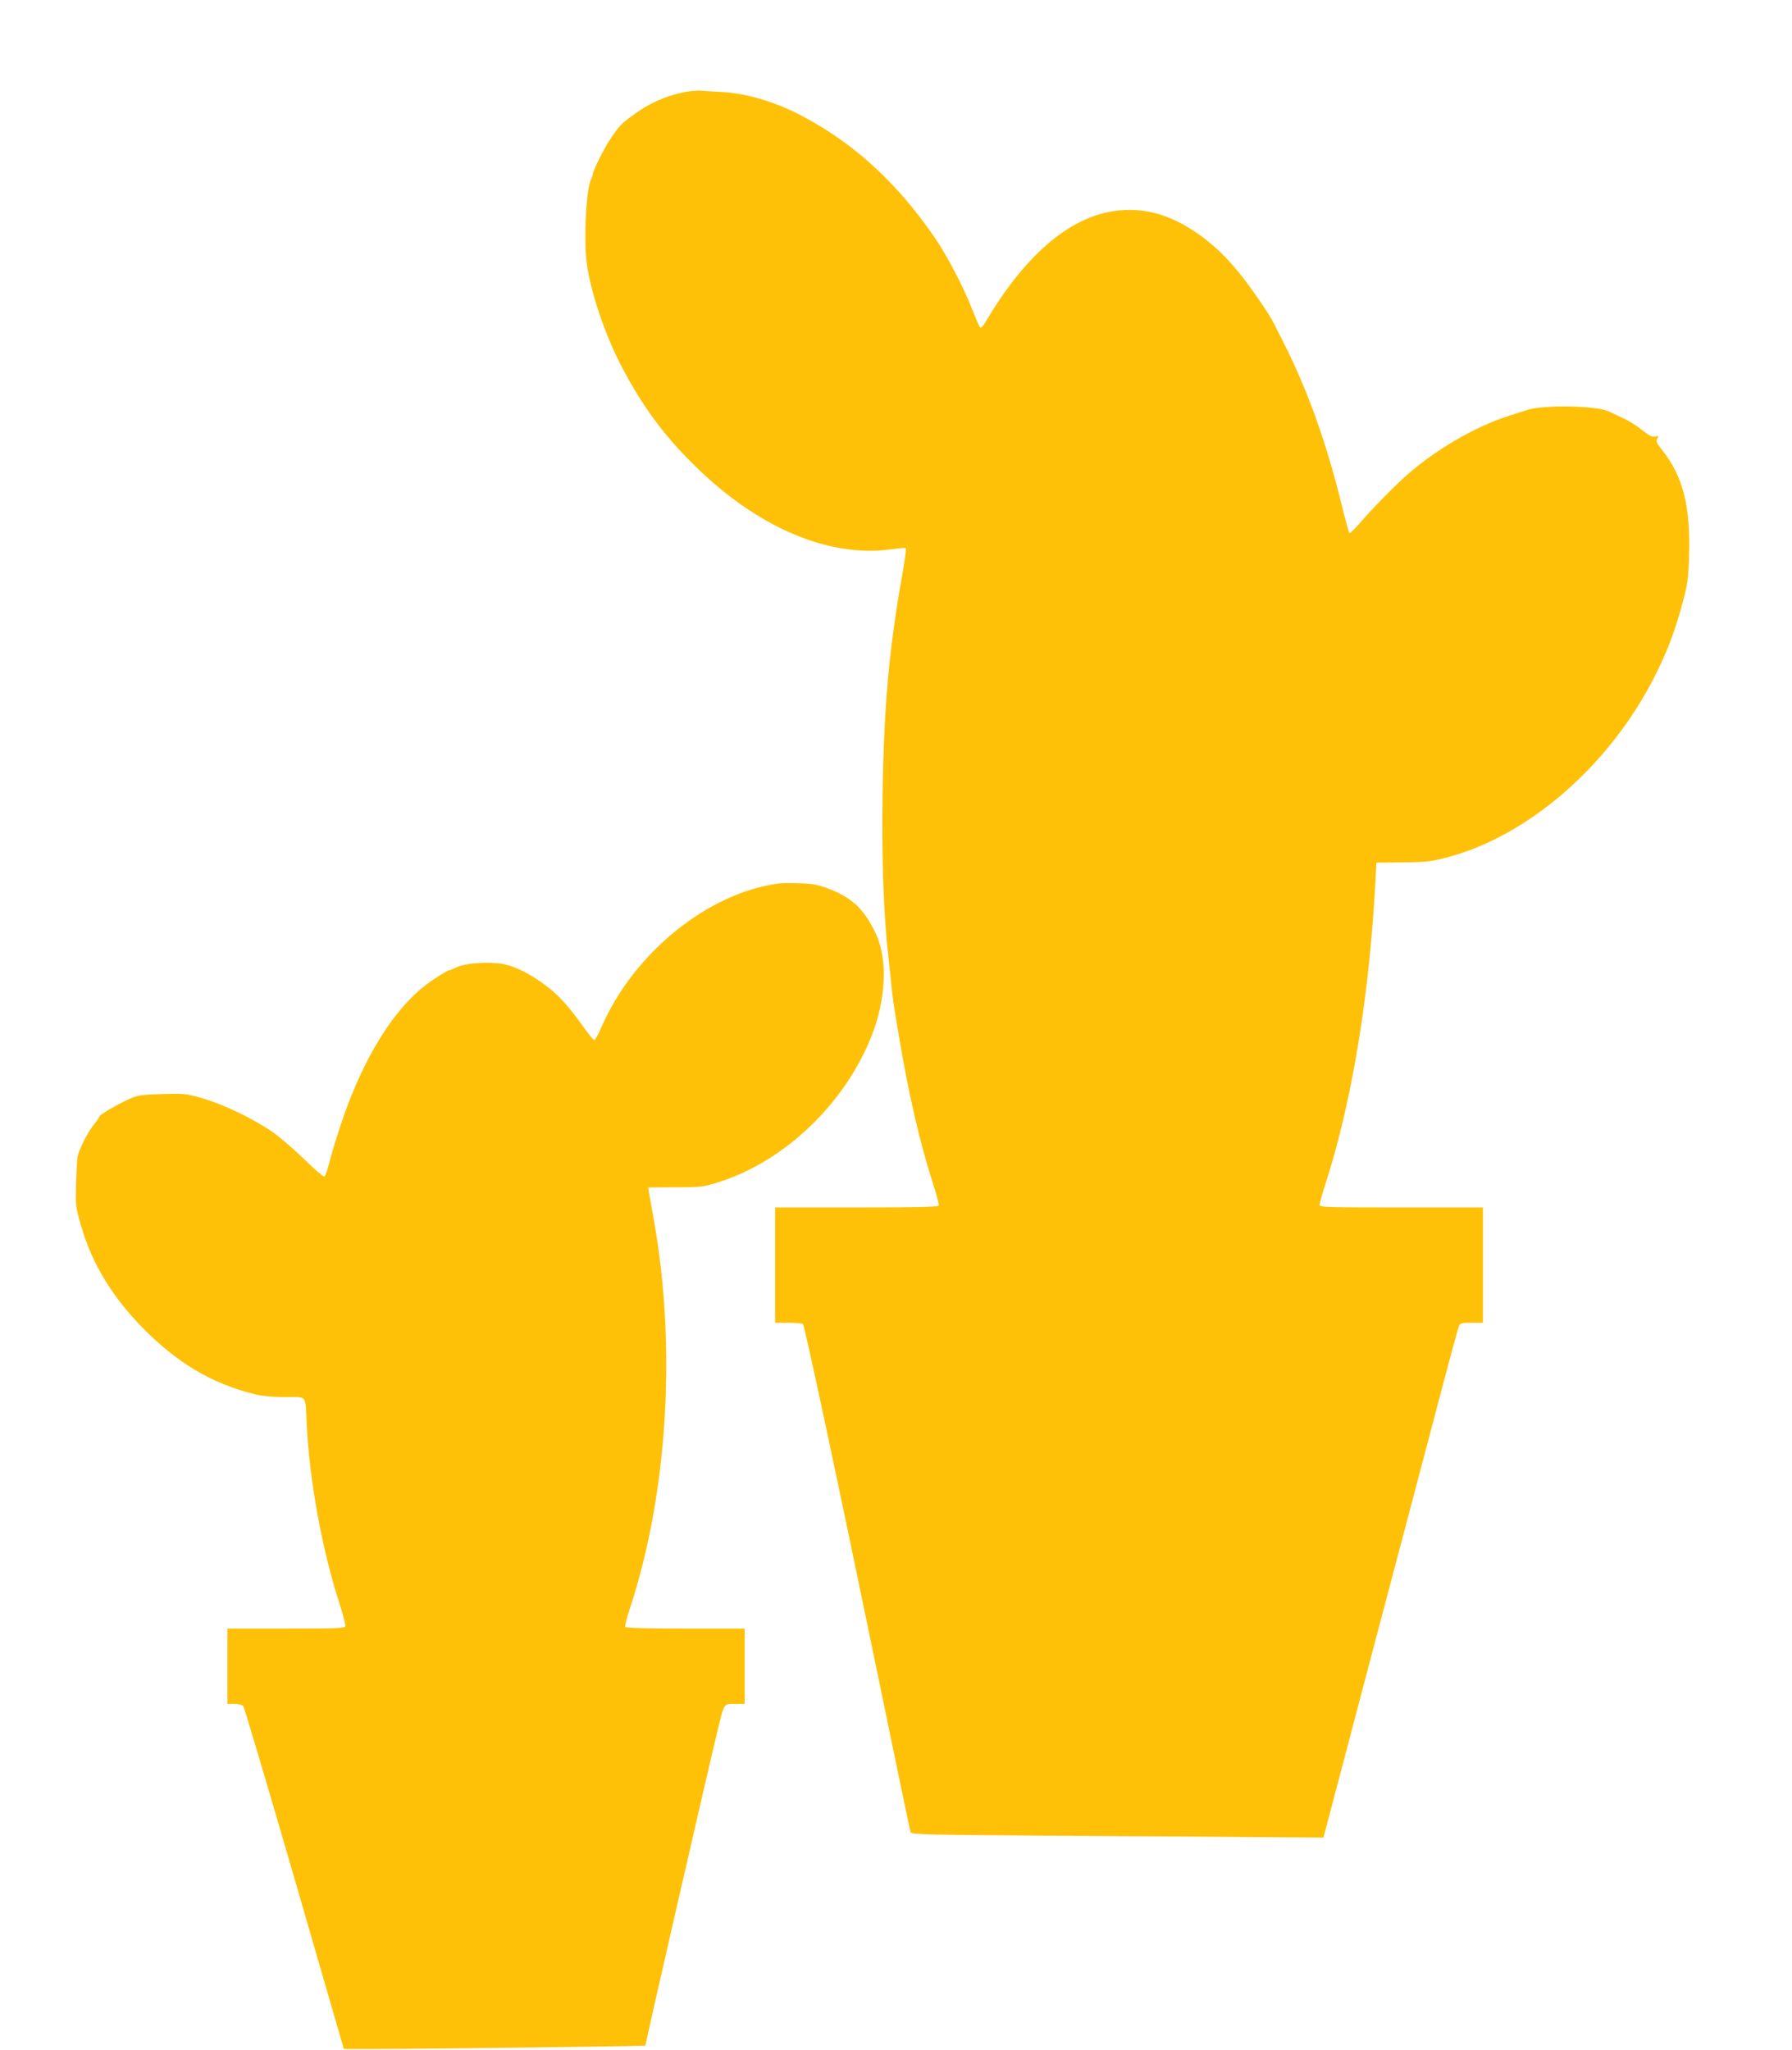<?xml version="1.0" standalone="no"?>
<!DOCTYPE svg PUBLIC "-//W3C//DTD SVG 20010904//EN"
 "http://www.w3.org/TR/2001/REC-SVG-20010904/DTD/svg10.dtd">
<svg version="1.0" xmlns="http://www.w3.org/2000/svg"
 width="1119pt" height="1280pt" viewBox="0 0 1119 1280"
 preserveAspectRatio="xMidYMid meet">
<g transform="translate(0,1280) scale(0.1,-0.1)"
fill="#ffc107" stroke="none">
<path d="M4275 12225 c-121 -24 -222 -70 -325 -146 -73 -54 -81 -62 -140 -149
-43 -63 -121 -225 -109 -225 1 0 -3 -10 -9 -22 -32 -59 -48 -377 -28 -528 26
-185 112 -440 216 -641 125 -240 257 -422 445 -609 398 -398 853 -593 1250
-534 42 6 78 9 81 6 4 -3 -5 -70 -19 -149 -85 -476 -117 -826 -126 -1390 -6
-409 7 -766 38 -1028 6 -52 13 -120 16 -150 7 -80 13 -124 51 -346 59 -351
128 -649 208 -899 23 -72 41 -136 38 -143 -3 -9 -125 -12 -513 -12 l-509 0 0
-360 0 -360 84 0 c47 0 87 -4 90 -8 13 -22 213 -957 482 -2262 101 -492 187
-902 190 -911 4 -15 93 -17 1002 -23 548 -3 1127 -7 1287 -9 l289 -2 57 215
c31 118 149 566 262 995 114 429 276 1046 362 1370 85 325 159 600 165 613 9
20 17 22 80 22 l70 0 0 360 0 360 -510 0 c-463 0 -510 1 -510 16 0 9 17 71 39
138 169 527 278 1207 313 1945 l3 54 165 2 c149 1 176 5 280 32 507 135 1012
575 1292 1128 79 156 126 281 174 458 32 119 37 149 41 296 10 308 -37 496
-168 661 -36 45 -40 56 -30 72 10 17 9 18 -13 12 -19 -4 -36 4 -80 39 -30 25
-85 60 -123 77 -37 17 -75 35 -83 39 -73 39 -418 45 -520 9 -8 -3 -61 -20
-117 -38 -197 -62 -448 -208 -625 -364 -88 -78 -220 -213 -304 -311 -29 -33
-55 -57 -58 -54 -3 3 -26 86 -50 185 -97 390 -209 703 -360 1003 -81 162 -80
160 -153 267 -119 175 -218 288 -331 376 -197 154 -382 210 -583 179 -282 -45
-555 -284 -797 -695 -13 -23 -27 -35 -32 -30 -5 5 -27 55 -49 112 -59 149
-152 326 -230 442 -244 359 -530 616 -876 788 -148 73 -323 122 -465 128 -52
3 -111 6 -130 8 -19 1 -62 -3 -95 -9z"/>
<path d="M4870 7284 c-444 -55 -912 -432 -1115 -899 -19 -44 -39 -80 -44 -80
-5 0 -35 36 -66 80 -92 128 -145 188 -218 246 -102 81 -208 136 -291 150 -92
15 -230 5 -284 -21 -23 -11 -45 -20 -51 -20 -5 0 -51 -27 -101 -61 -191 -128
-366 -377 -503 -714 -49 -119 -113 -316 -143 -434 -10 -40 -23 -75 -29 -78 -6
-2 -61 45 -121 104 -60 59 -150 137 -199 172 -117 82 -303 172 -438 212 -105
30 -113 31 -255 27 -133 -4 -153 -7 -207 -32 -76 -34 -185 -98 -185 -109 0 -5
-15 -27 -34 -50 -39 -48 -94 -157 -102 -202 -3 -16 -7 -92 -9 -168 -4 -133 -3
-142 31 -260 67 -236 195 -446 389 -643 209 -212 424 -341 679 -406 59 -16
113 -21 204 -22 144 0 128 18 137 -166 18 -360 96 -789 206 -1126 22 -69 38
-132 35 -140 -4 -12 -64 -14 -371 -14 l-365 0 0 -235 0 -235 44 0 c25 0 48 -6
55 -14 7 -8 150 -493 320 -1077 l308 -1064 214 0 c306 0 1669 18 1669 21 0 16
403 1774 456 1989 37 150 33 145 104 145 l60 0 0 235 0 235 -369 0 c-242 0
-372 4 -376 10 -4 6 9 59 29 118 235 714 291 1626 150 2417 -14 77 -28 156
-31 175 l-5 35 169 1 c154 0 175 2 258 28 416 127 796 487 966 913 92 230 103
482 29 640 -72 155 -149 228 -300 285 -58 22 -96 30 -170 32 -52 2 -111 2
-130 0z"/>
</g>
</svg>
